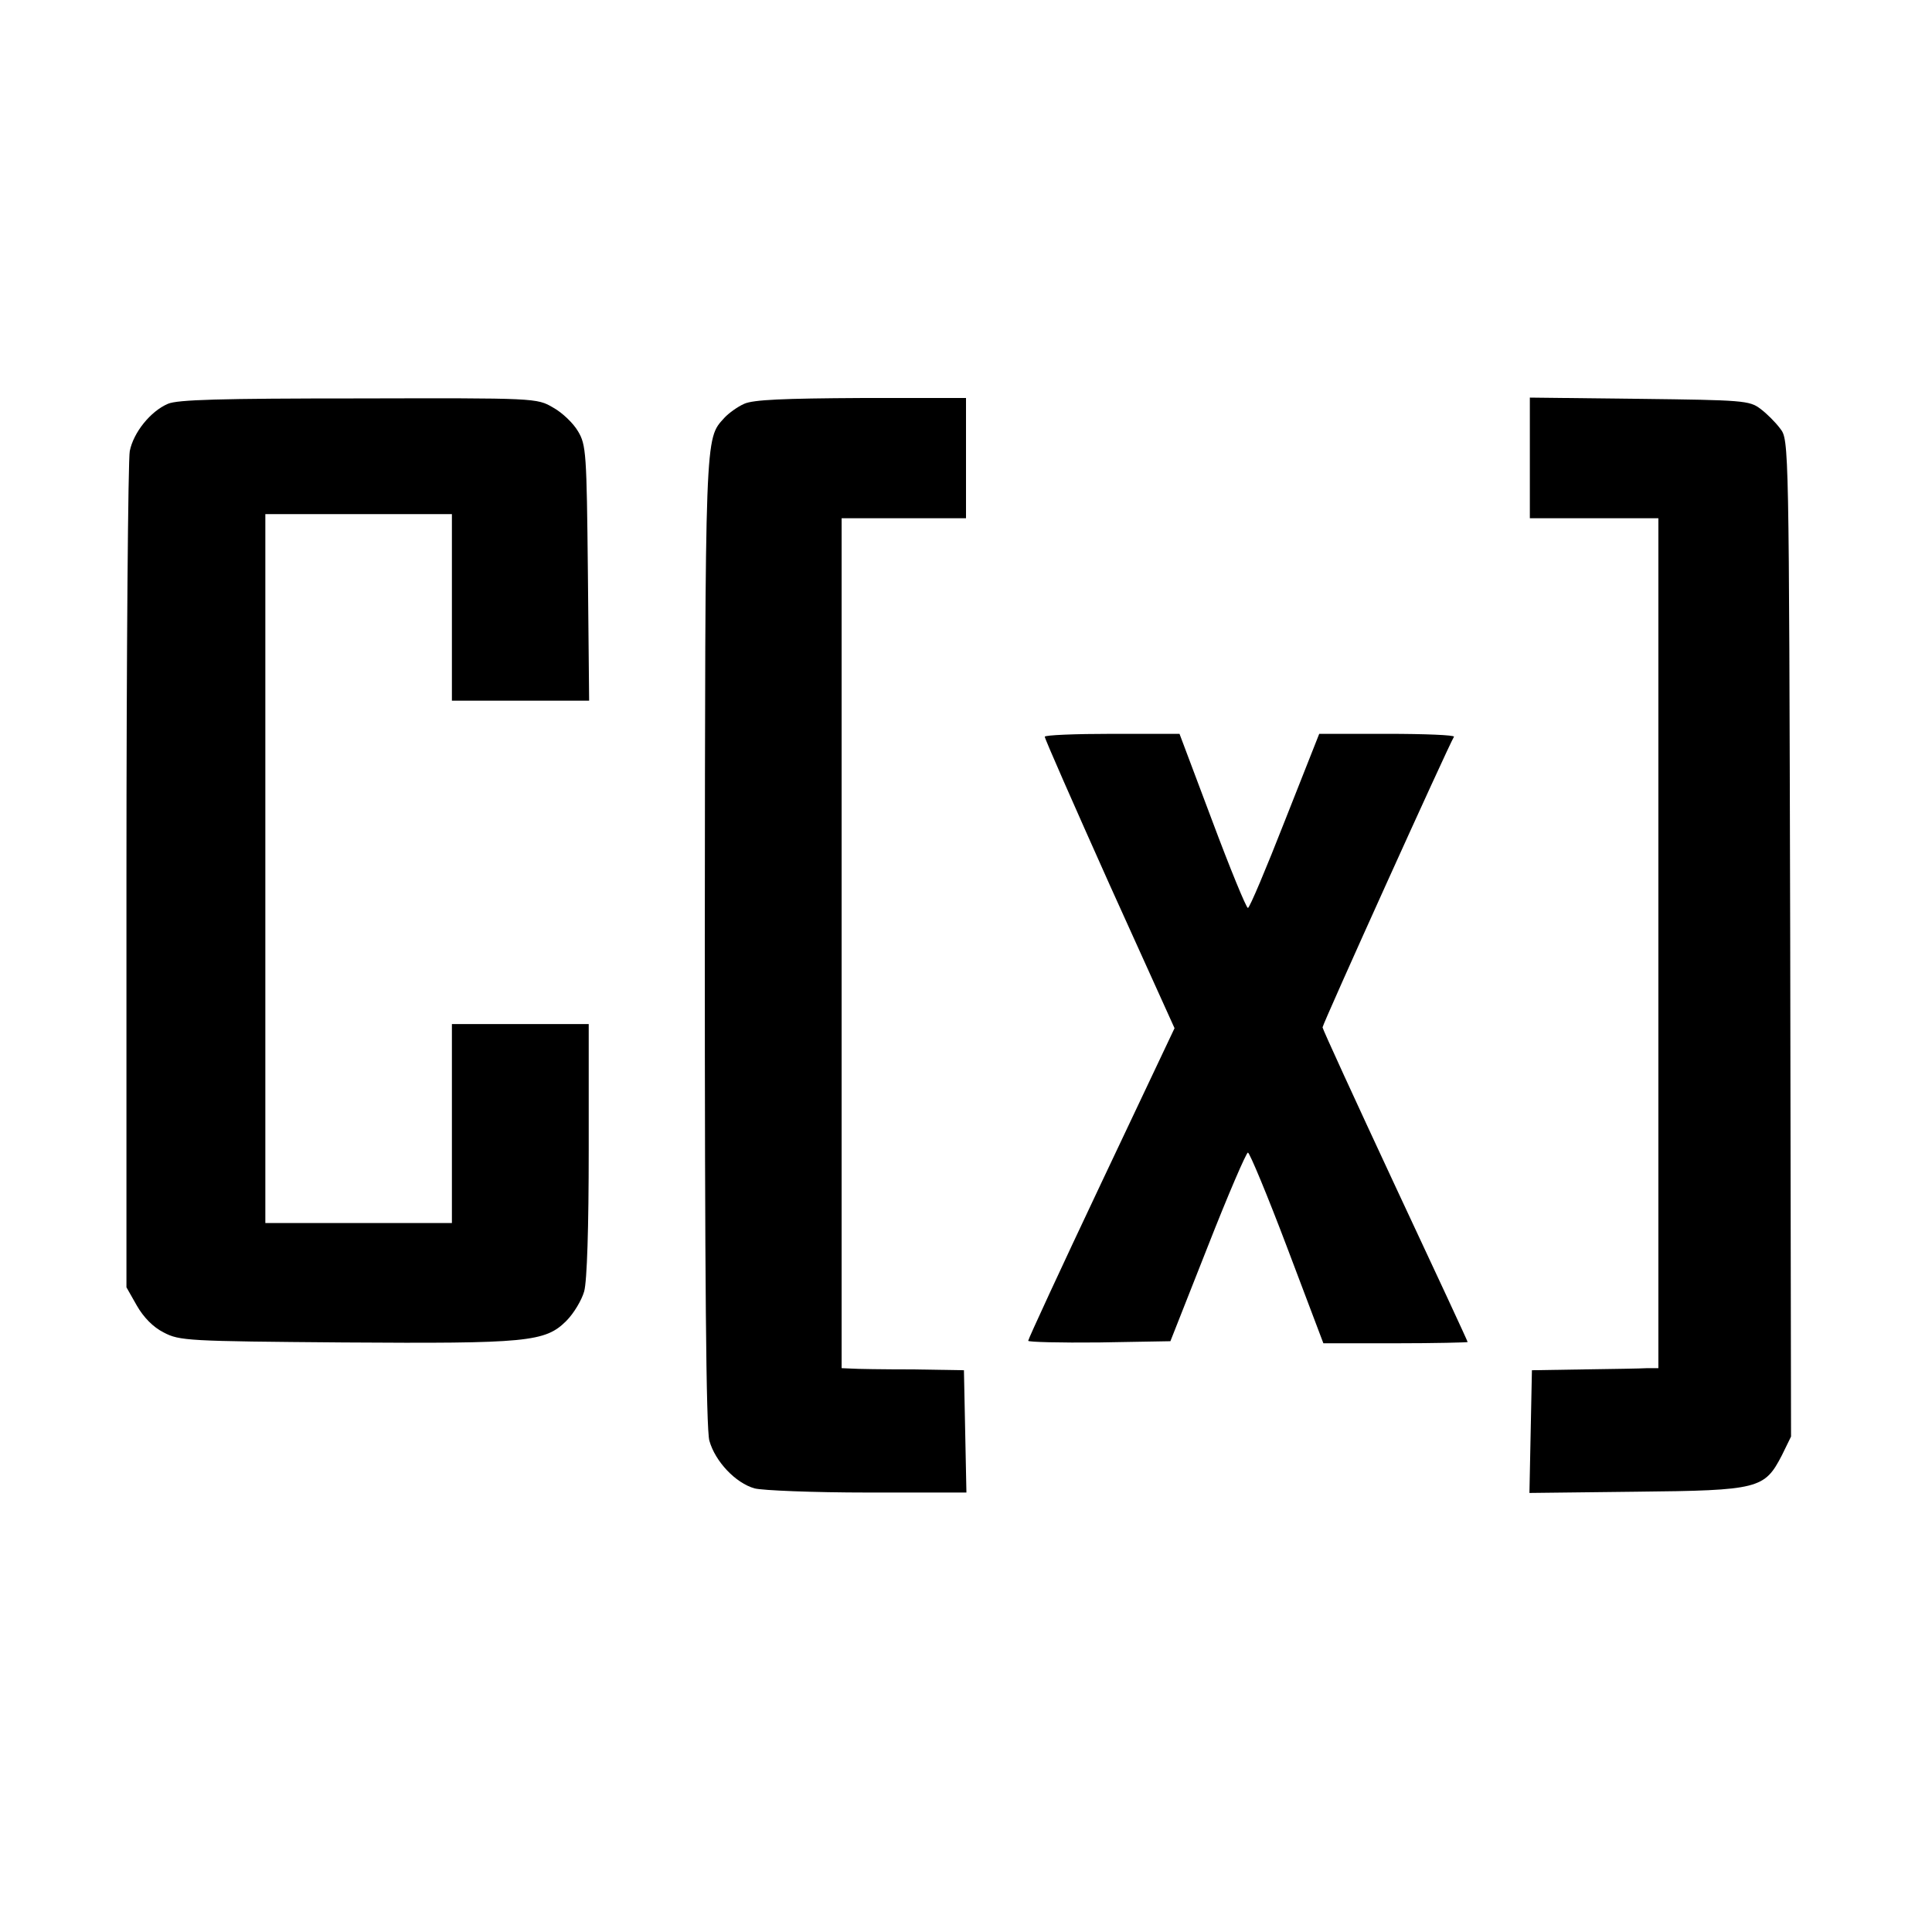 <?xml version="1.0" standalone="no"?>
<!DOCTYPE svg PUBLIC "-//W3C//DTD SVG 20010904//EN"
 "http://www.w3.org/TR/2001/REC-SVG-20010904/DTD/svg10.dtd">
<svg version="1.0" xmlns="http://www.w3.org/2000/svg"
 width="466pt" height="466pt" viewBox="0 0 466 466"
 preserveAspectRatio="xMidYMid meet">

<g transform="translate(0,466) scale(0.1,-0.1)"
fill="#000000" stroke="none">
<path d="M405 3686 c-42 -18 -83 -69 -92 -114 -4 -20 -8 -482 -8 -1027 l0
-990 25 -44 c16 -28 39 -52 65 -65 38 -20 57 -21 433 -24 444 -3 487 1 538 52
18 18 37 50 43 71 7 25 11 154 11 343 l0 302 -165 0 -165 0 0 -240 0 -240
-225 0 -225 0 0 855 0 855 225 0 225 0 0 -225 0 -225 166 0 165 0 -3 308 c-3
289 -4 309 -24 342 -11 19 -38 45 -60 57 -39 23 -42 23 -469 22 -335 0 -437
-3 -460 -13z"/>
<path d="M1795 3686 c-16 -7 -38 -23 -48 -34 -47 -52 -46 -27 -47 -1262 0
-808 3 -1177 11 -1205 14 -50 63 -102 109 -115 19 -5 142 -10 273 -10 l238 0
-3 148 -3 147 -125 2 c-69 0 -135 1 -147 2 l-23 1 0 1025 0 1025 150 0 150 0
0 145 0 145 -252 0 c-188 -1 -261 -4 -283 -14z"/>
<path d="M3690 3555 l0 -145 155 0 155 0 0 -1025 0 -1025 -27 0 c-16 -1 -84
-2 -153 -3 l-125 -2 -3 -148 -3 -148 258 3 c296 3 309 7 351 88 l22 45 -2
1202 c-3 1196 -3 1202 -24 1229 -11 15 -33 37 -48 48 -26 20 -43 21 -292 24
l-264 3 0 -146z"/>
<path d="M2520 2883 c0 -5 70 -164 156 -356 l157 -347 -177 -374 c-97 -205
-176 -376 -176 -380 0 -3 77 -5 171 -4 l172 3 90 228 c49 125 93 227 97 227 4
0 47 -103 95 -230 l87 -230 174 0 c96 0 174 2 174 3 0 2 -79 172 -175 377 -96
206 -175 378 -175 382 0 8 303 678 317 701 2 4 -70 7 -161 7 l-164 0 -83 -210
c-45 -115 -85 -210 -89 -210 -4 0 -43 95 -86 210 l-79 210 -162 0 c-90 0 -163
-3 -163 -7z"/>
</g>
</svg>
